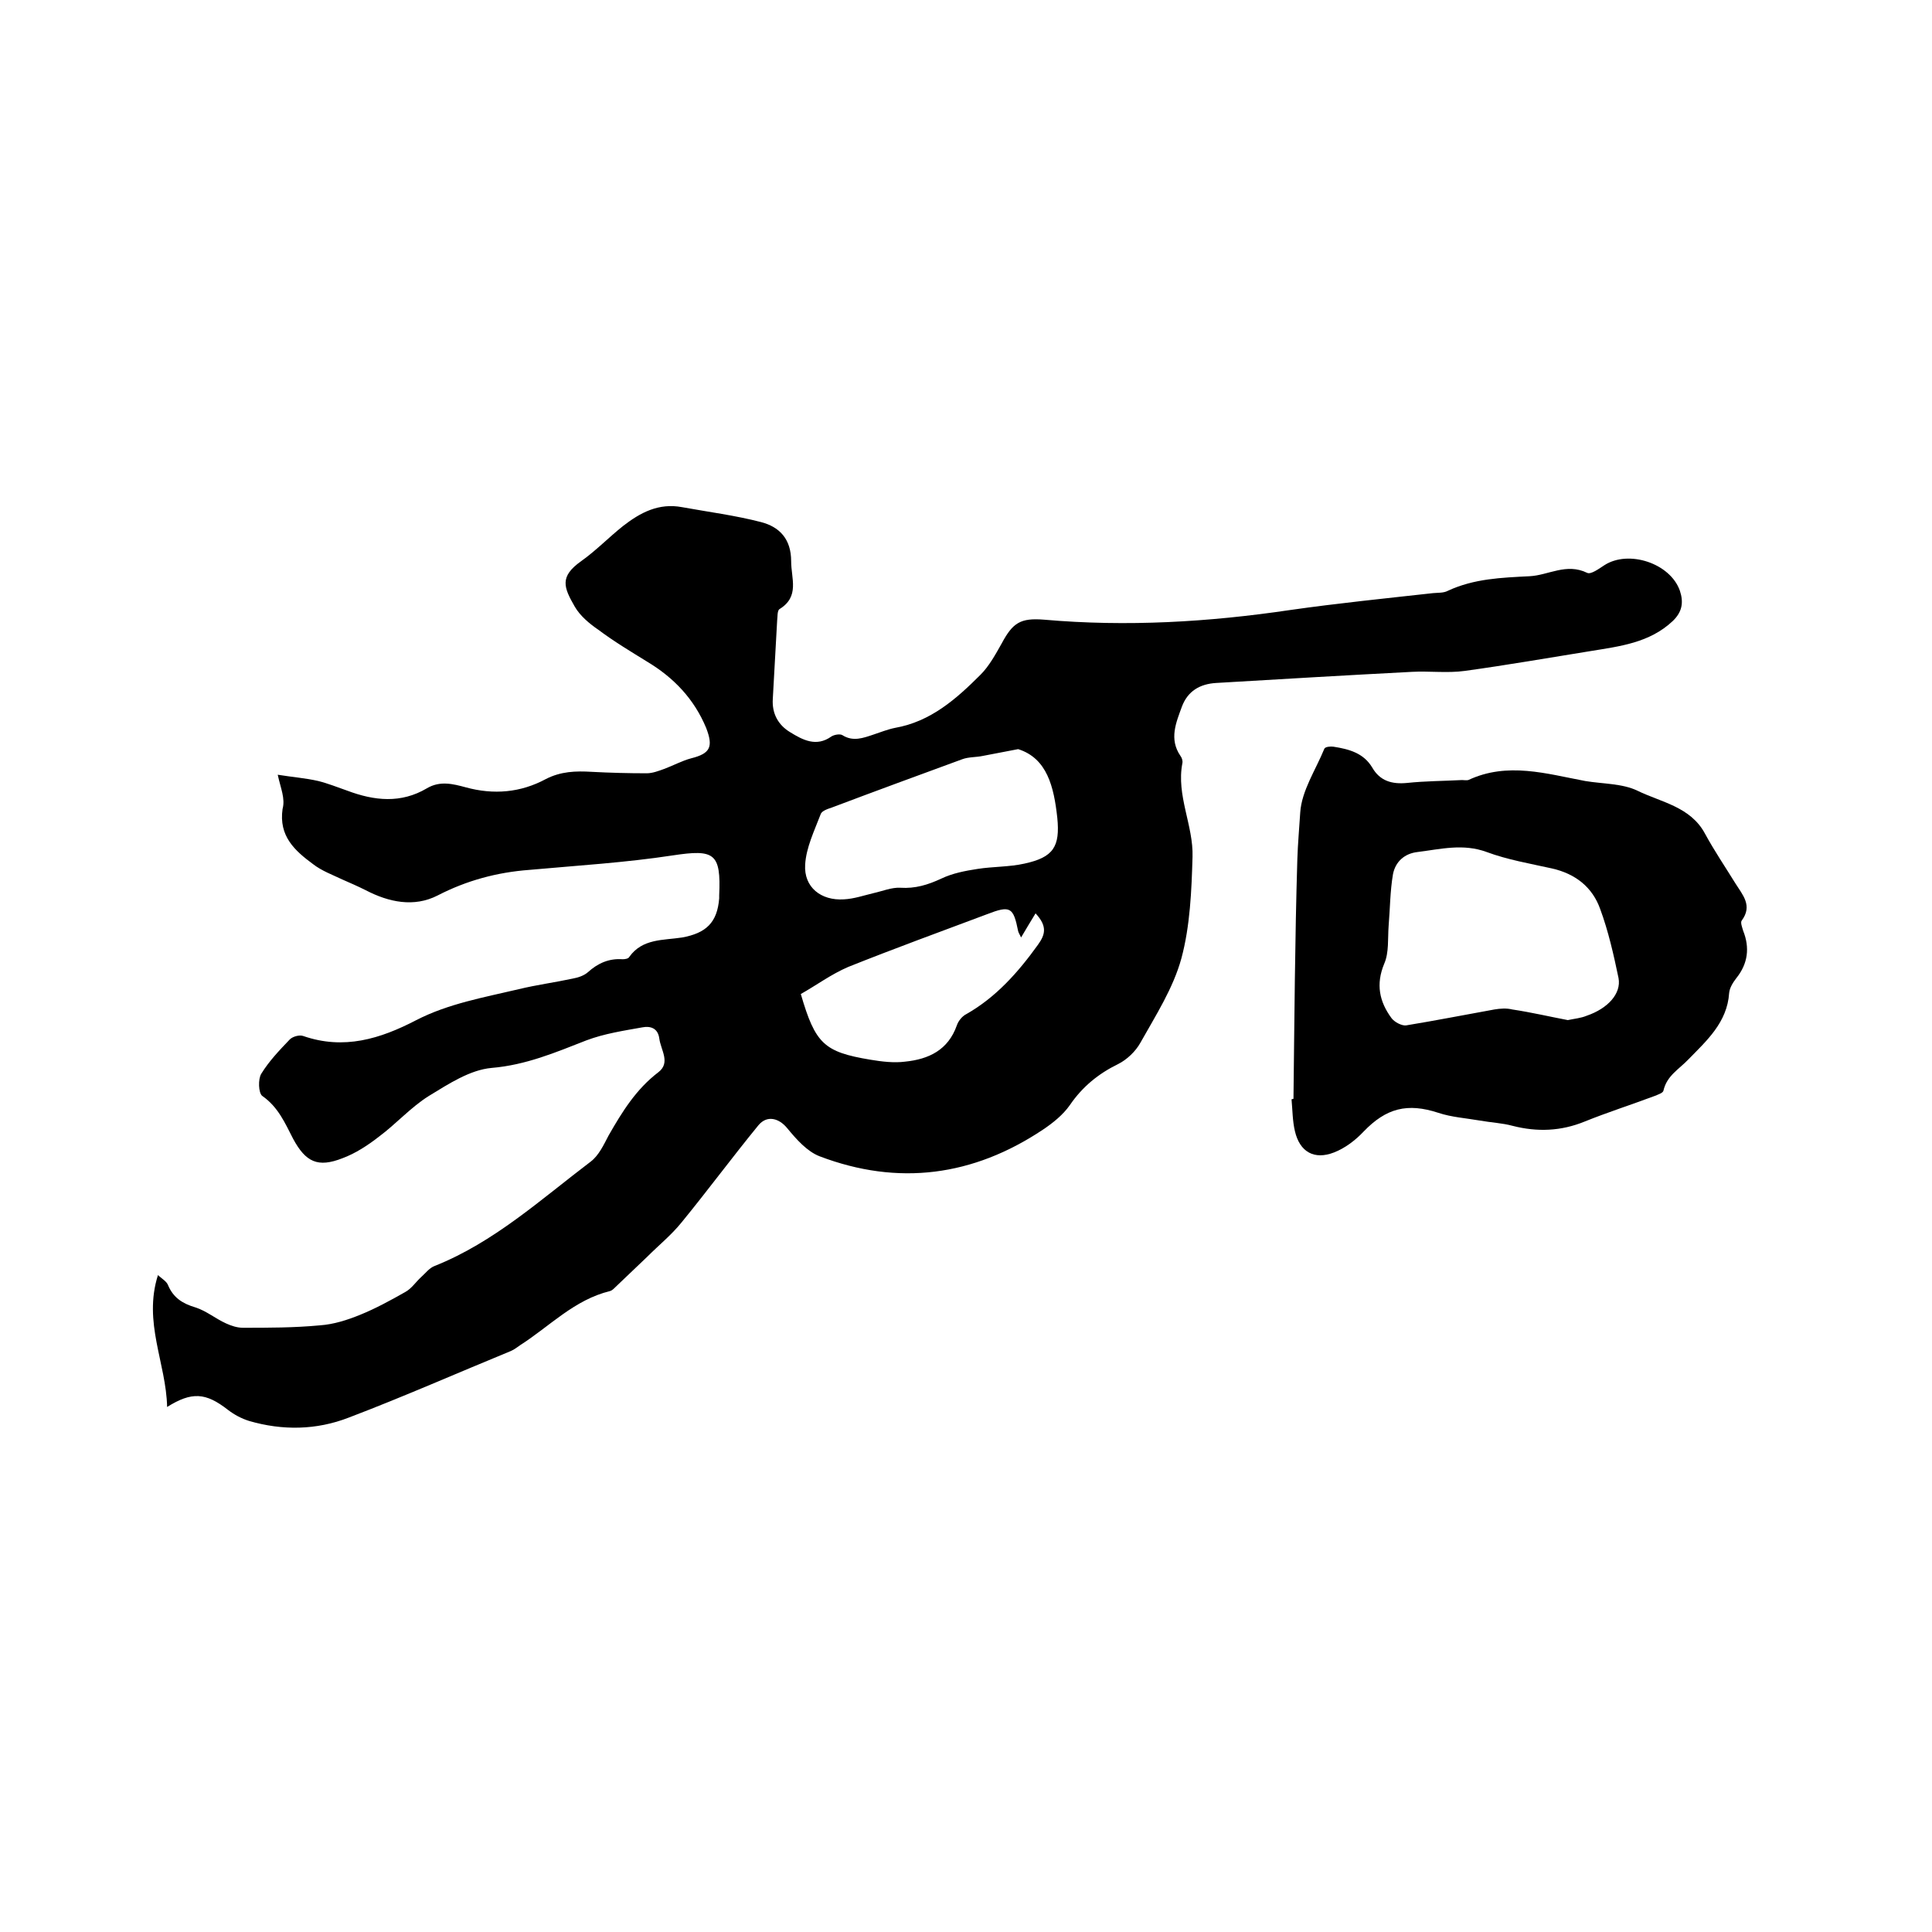 <svg enable-background="new 0 0 400 400" viewBox="0 0 400 400" xmlns="http://www.w3.org/2000/svg"><path d="m57.5 160.4c3.1.5 5.8.7 8.4 1.3 2 .5 4 1.3 6 2 5.6 2.1 11.1 2.7 16.5-.5 2.7-1.6 5.4-.9 8-.2 5.8 1.6 11.4 1.1 16.6-1.7 3.1-1.6 6.2-1.7 9.5-1.5 3.8.2 7.6.3 11.4.3 1.2 0 2.5-.5 3.6-.9 1.9-.7 3.7-1.7 5.6-2.2 4-1 4.6-2.4 3.1-6.3-2.5-6-6.7-10.4-12.2-13.7-3.4-2.1-6.9-4.2-10.1-6.6-1.9-1.3-3.8-2.9-4.9-4.8-2.3-4-3.2-6.2 1.3-9.4 3.1-2.2 5.8-5 8.7-7.3 3.6-2.8 7.4-4.8 12.2-3.9 5.5 1 11 1.7 16.4 3.1 3.8 1 6.2 3.5 6.2 8.1 0 3.6 1.8 7.3-2.4 9.9-.5.3-.4 1.6-.5 2.4-.3 5.4-.6 10.8-.9 16.2-.2 3 1.1 5.4 3.6 6.9 2.6 1.6 5.4 3.1 8.5.9.6-.4 1.8-.6 2.3-.3 2.2 1.4 4.3.6 6.4-.1 1.5-.5 3-1.1 4.5-1.4 7.4-1.3 12.7-6 17.7-11 1.8-1.8 3.1-4.2 4.4-6.5 2.3-4.3 3.9-5.3 8.8-4.9 17.1 1.5 34 .5 50.9-2 9.8-1.4 19.7-2.4 29.6-3.5 1-.1 2.2 0 3.1-.5 5.4-2.5 11-2.7 16.9-3 3.9-.2 7.6-2.8 11.9-.7.8.4 2.5-.9 3.6-1.6 5-3.2 13.6-.4 15.6 5.3.8 2.4.5 4.4-1.5 6.3-4.8 4.5-10.9 5.2-17 6.2-8.7 1.4-17.3 2.9-26 4.1-3.6.5-7.4 0-11 .2-13.5.7-27 1.5-40.5 2.3-3.4.2-5.9 1.7-7.1 4.9-1.2 3.3-2.7 6.7-.3 10.2.3.4.5 1 .4 1.5-1.3 6.7 2.3 12.9 2.1 19.4-.2 7-.5 14.3-2.3 21-1.7 6.2-5.3 11.8-8.5 17.5-1 1.8-2.8 3.5-4.6 4.4-4.1 2-7.4 4.7-10 8.5-1.4 2-3.5 3.7-5.6 5.1-14.4 9.6-29.9 11.7-46.2 5.5-2.6-1-4.8-3.5-6.7-5.8-1.7-2.1-4.2-2.8-6-.6-5.4 6.6-10.5 13.5-15.9 20.1-2.1 2.6-4.7 4.7-7.1 7.1-2.2 2.1-4.3 4.1-6.5 6.2-.4.4-.8.8-1.2.9-7.4 1.8-12.5 7.3-18.6 11.2-.6.4-1.2.9-1.9 1.2-11.2 4.6-22.3 9.5-33.6 13.8-6.7 2.6-13.7 2.7-20.6.7-1.6-.5-3.1-1.3-4.4-2.3-4.6-3.6-7.5-3.8-12.6-.6-.2-9.1-5-17.5-1.9-27.3.9.8 1.8 1.3 2.1 2.1 1.1 2.6 3 3.8 5.7 4.6 2.2.7 4.1 2.3 6.3 3.3 1.1.5 2.3.9 3.5.9 5.3 0 10.6 0 15.9-.5 2.9-.2 5.7-1.1 8.4-2.2 3.2-1.3 6.3-3 9.3-4.7 1.3-.7 2.2-2.1 3.3-3.1.9-.8 1.7-1.9 2.8-2.3 12.3-4.9 22-13.8 32.3-21.6 1.7-1.3 2.7-3.5 3.7-5.4 2.8-4.9 5.7-9.6 10.3-13.1 2.6-2 .5-4.6.2-7-.3-2.2-1.9-2.6-3.5-2.3-3.9.7-7.9 1.3-11.6 2.7-6.4 2.5-12.5 5.1-19.6 5.7-4.5.4-8.9 3.3-13 5.8-3.7 2.3-6.8 5.8-10.3 8.4-2.3 1.8-4.9 3.5-7.6 4.5-5.1 2-7.6.8-10.2-4-1.7-3.3-3.1-6.6-6.4-8.9-.8-.6-.9-3.5-.2-4.6 1.6-2.6 3.7-4.8 5.9-7.1.6-.6 2-1 2.8-.7 8.4 2.9 15.9.6 23.4-3.3 6.6-3.4 14-4.7 21.2-6.4 3.7-.9 7.5-1.4 11.2-2.2 1.1-.2 2.3-.6 3.1-1.3 2.1-1.9 4.4-2.9 7.2-2.7.5 0 1.2-.1 1.4-.5 2.7-3.8 7-3.4 10.9-4 5-.9 7.3-3.1 7.7-8.1 0-.2 0-.4 0-.6.4-8.8-1-9.6-9.6-8.3-9.8 1.5-19.8 2.1-29.7 3-6.7.5-13 2.2-19 5.3-4.9 2.5-10.1 1.4-14.9-1.1-1.6-.8-3.2-1.5-4.8-2.2-2.1-1-4.3-1.8-6.1-3.2-3.8-2.8-7.1-5.8-6.3-11.4.6-2.2-.4-4.3-1-7.1zm153.3-5.3c-3.1.6-5.2 1-7.3 1.4-1.4.3-3 .2-4.3.7-9 3.3-18 6.6-27 10-.9.3-2.1.7-2.3 1.4-1.3 3.4-3 6.9-3.2 10.4-.3 4.7 3.3 7.5 8 7.2 2.1-.1 4.1-.8 6.2-1.3 1.8-.4 3.7-1.2 5.5-1.1 3.1.2 5.7-.6 8.5-1.9 2.3-1.1 4.9-1.6 7.5-2 3.2-.5 6.6-.4 9.7-1.1 6-1.3 7.4-3.5 6.8-9.5-.7-6.4-2.1-12.3-8.1-14.2zm-45 50.7c3 10.3 4.8 12 14.4 13.6 2.4.4 4.9.7 7.2.4 4.9-.5 8.9-2.4 10.7-7.5.3-.9 1.1-1.9 1.9-2.3 6.2-3.5 10.8-8.7 14.9-14.4 1.5-2.1 2-3.8-.5-6.5-1.1 1.8-2 3.3-3 5-.2-.5-.5-.9-.6-1.3-1-5-1.6-5.4-6.5-3.5-9.6 3.6-19.2 7.1-28.7 10.9-3.5 1.5-6.6 3.8-9.8 5.6z"/><path d="m267.8 227.5c.2-16.5.3-33.1.8-49.6.1-3.2.4-6.5.6-9.7.3-4.5 3.2-8.8 5-13.2.2-.4 1.3-.5 1.9-.4 3.2.5 6.2 1.3 8 4.3 1.6 2.8 4.1 3.5 7.2 3.2 3.8-.4 7.6-.4 11.4-.6.4 0 .9.1 1.3 0 8.1-3.8 16.2-1.3 24.2.2 3.6.6 7.7.5 10.8 2 4.9 2.4 11 3.3 14 8.9 1.9 3.5 4.2 6.9 6.3 10.3 1.5 2.4 3.6 4.6 1.3 7.7-.3.4.1 1.4.3 2.1 1.4 3.5 1 6.8-1.4 9.8-.7.9-1.4 2-1.5 3.1-.4 6.1-4.7 9.9-8.4 13.7-2 2.1-4.5 3.4-5.2 6.5-.1.5-1.1.8-1.8 1.1-4.8 1.8-9.8 3.4-14.5 5.3-4.9 2-9.8 2.2-14.9.9-2.2-.6-4.6-.7-6.8-1.1-2.9-.5-5.9-.7-8.6-1.6-6.4-2.1-10.8-1-15.5 3.9-1.7 1.8-3.8 3.4-6.1 4.3-4.1 1.6-7.1-.1-8.1-4.4-.5-2.1-.5-4.4-.7-6.6.3-.1.4-.1.4-.1zm56.8-16.3c1.4-.3 2.7-.4 3.9-.9 4.4-1.5 7.2-4.6 6.6-7.8-1-4.8-2.1-9.7-3.8-14.3-1.6-4.5-5.1-7.3-10-8.4-4.5-1-9.2-1.8-13.5-3.4-4.9-1.8-9.5-.6-14.3 0-2.7.3-4.6 2-5.1 4.6-.6 3.5-.6 7.1-.9 10.7-.2 2.6.1 5.5-.9 7.8-1.8 4.3-1 7.9 1.5 11.3.6.8 2.1 1.6 3 1.5 6.1-1 12.2-2.2 18.3-3.3 1.2-.2 2.5-.3 3.7 0 4 .6 7.8 1.5 11.5 2.2z"/></svg>